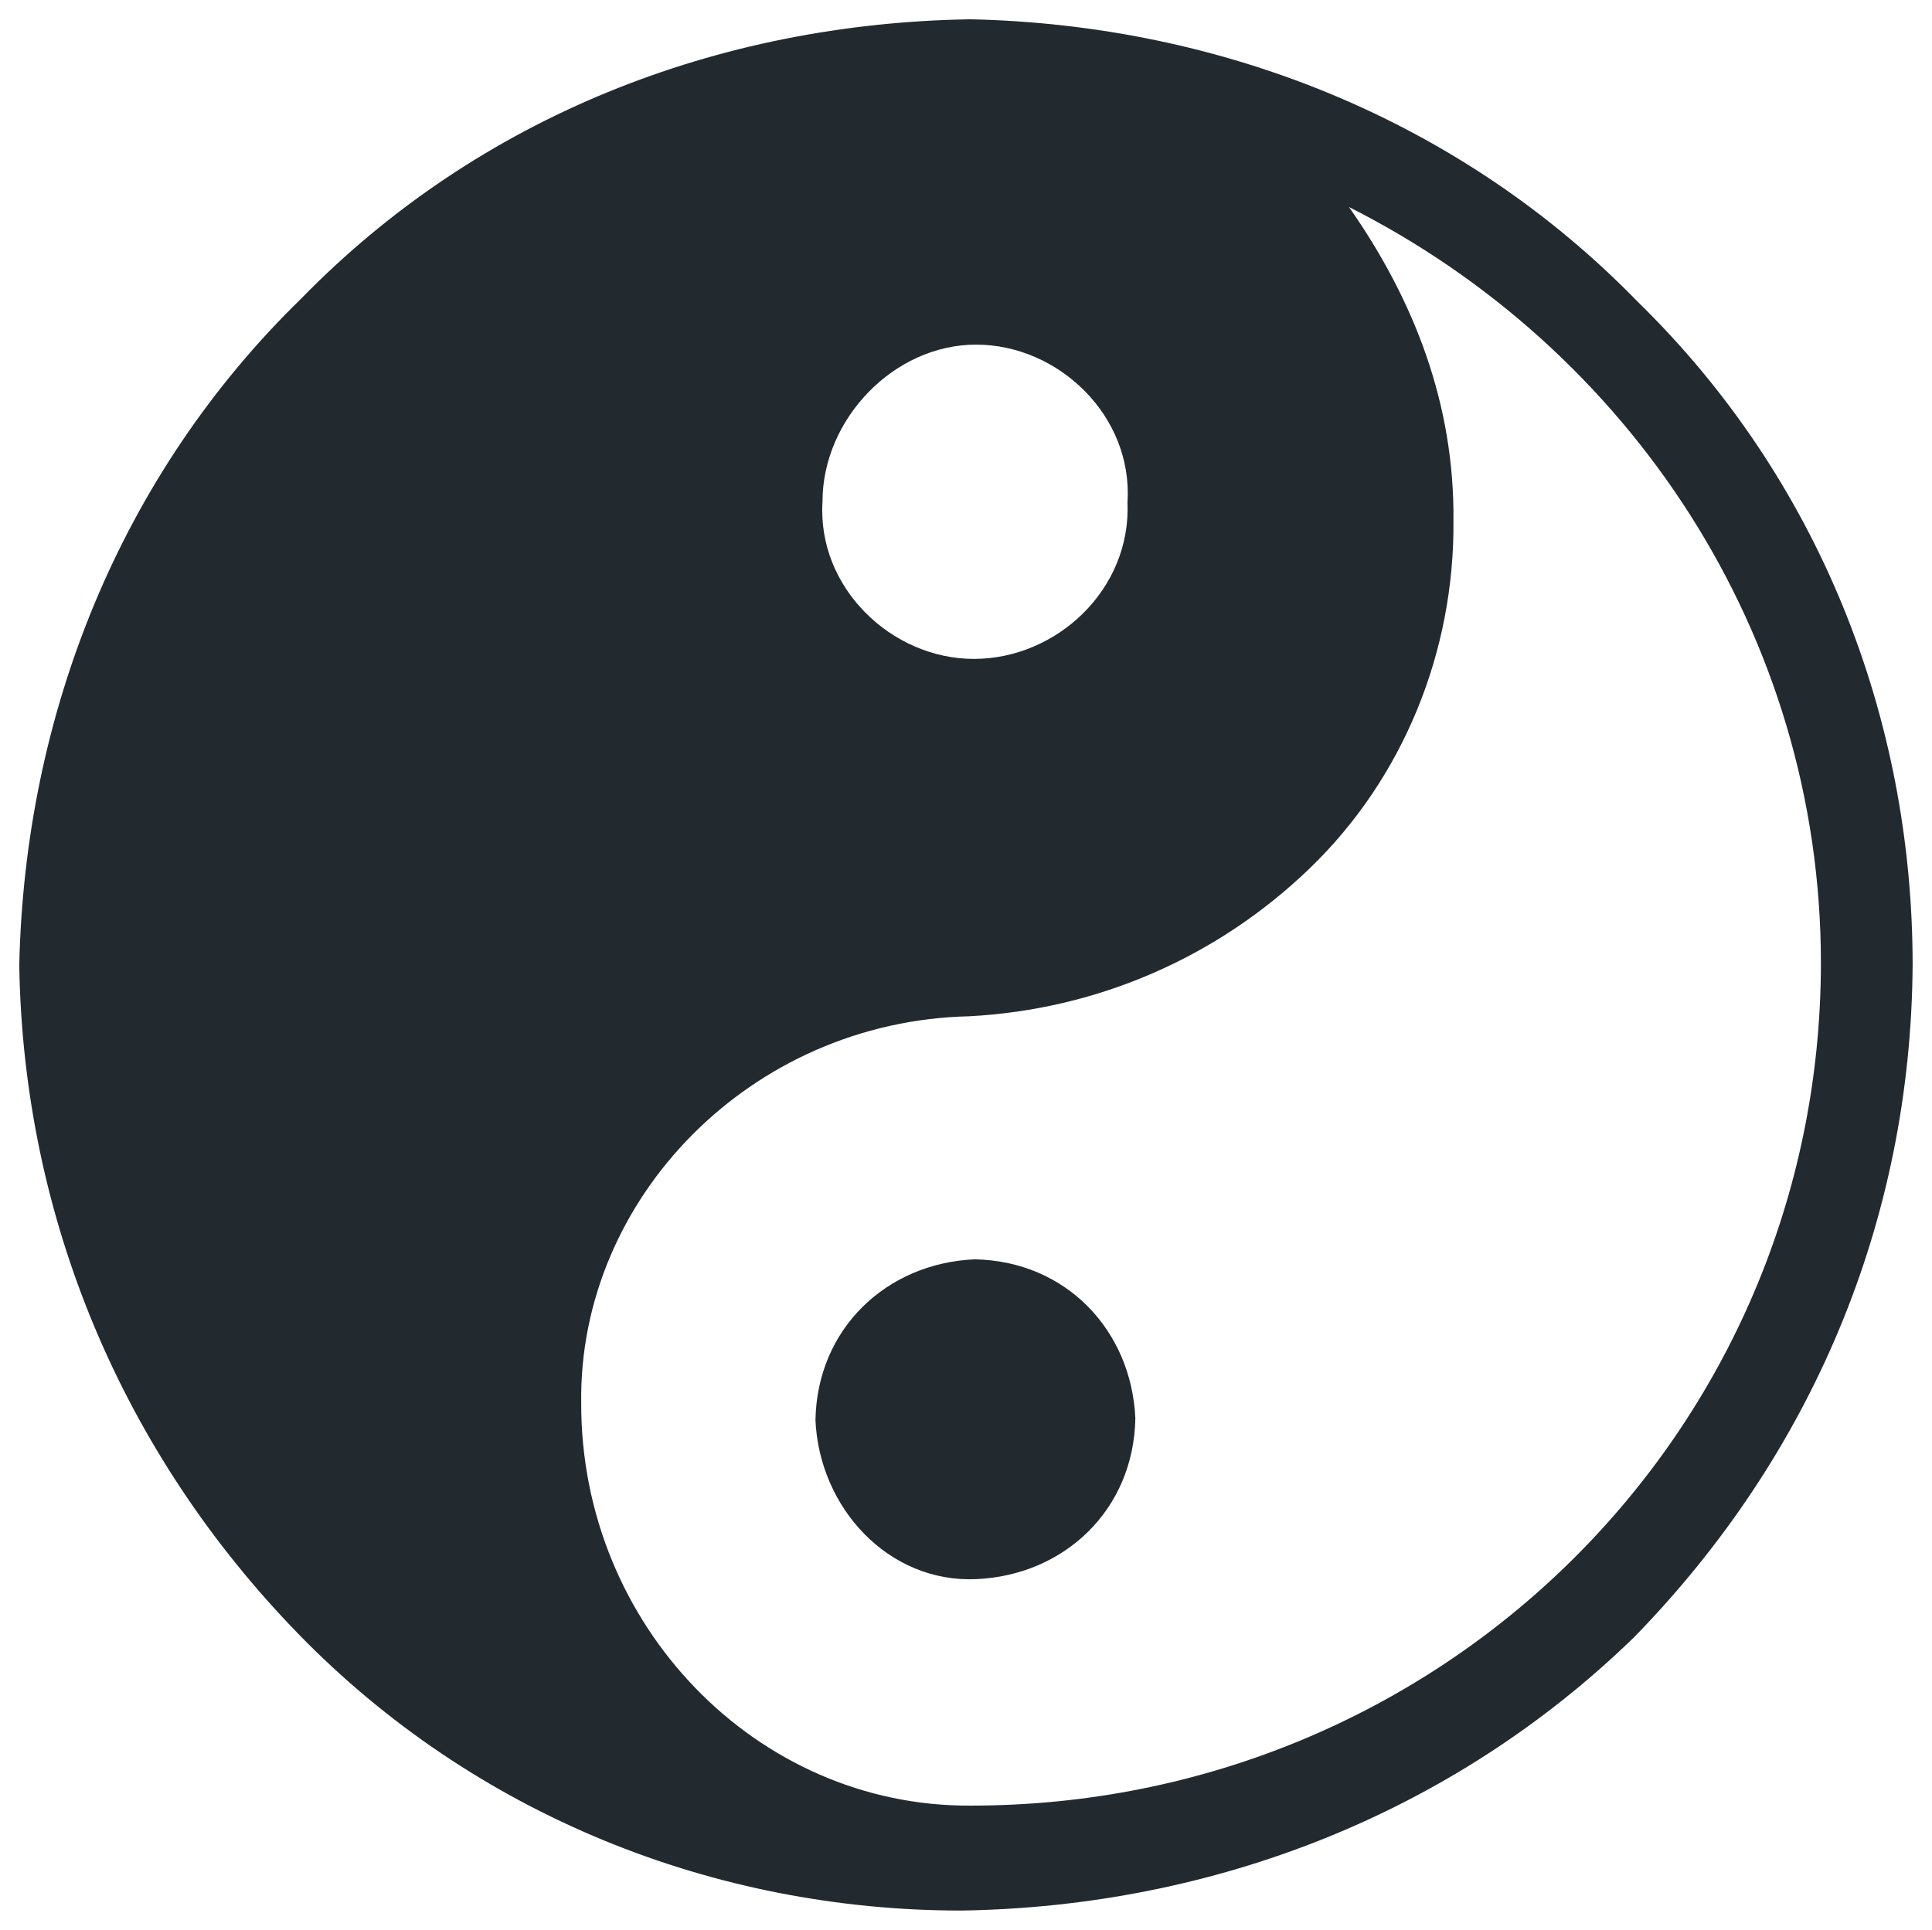 <svg xmlns="http://www.w3.org/2000/svg" height="28.051" width="28.075" version="1.1" xml:space="preserve"><style type="text/css">.st0{fill:#222a30}</style><g transform="rotate(145 15.127 14.618) scale(.98)"><g><g><path class="st0" d="M21.1 8.5c-1.1-.7-2.5-.5-3.3.6-.7 1.1-.5 2.5.6 3.3 1.1.7 2.5.5 3.3-.6.7-1.1.5-2.6-.6-3.3z" fill="#222a30"/><path class="st0" d="M29.8 13.6c-.6-3.7-2.7-6.9-5.7-9-3.1-2.1-6.8-3-10.5-2.4-3.7.7-6.9 2.7-9.1 5.8-2.1 3-3 6.7-2.3 10.4.6 3.7 2.7 6.9 5.7 9.1 3.1 2.1 6.8 3 10.5 2.3 3.7-.6 6.9-2.7 9.1-5.7 2.1-3.1 2.9-6.8 2.3-10.5zm-19.2 9.9c-1-.7-1.3-2.2-.5-3.2.7-1.1 2.2-1.3 3.2-.6 1 .7 1.3 2.2.5 3.2-.7 1-2.2 1.3-3.2.6zm5.8-8.1c-1.6-1-3.5-1.4-5.4-1.1-1.9.3-3.6 1.4-4.7 3-1 1.4-1.4 3-1.4 4.7-2.2-4.1-2.1-9.2.7-13.2 4-5.7 11.8-7 17.5-3 2.6 1.8 3.2 5.5 1.3 8.2-1.7 2.5-5.3 3.2-8 1.4z"  fill="#222a30"/></g></g></g></svg>